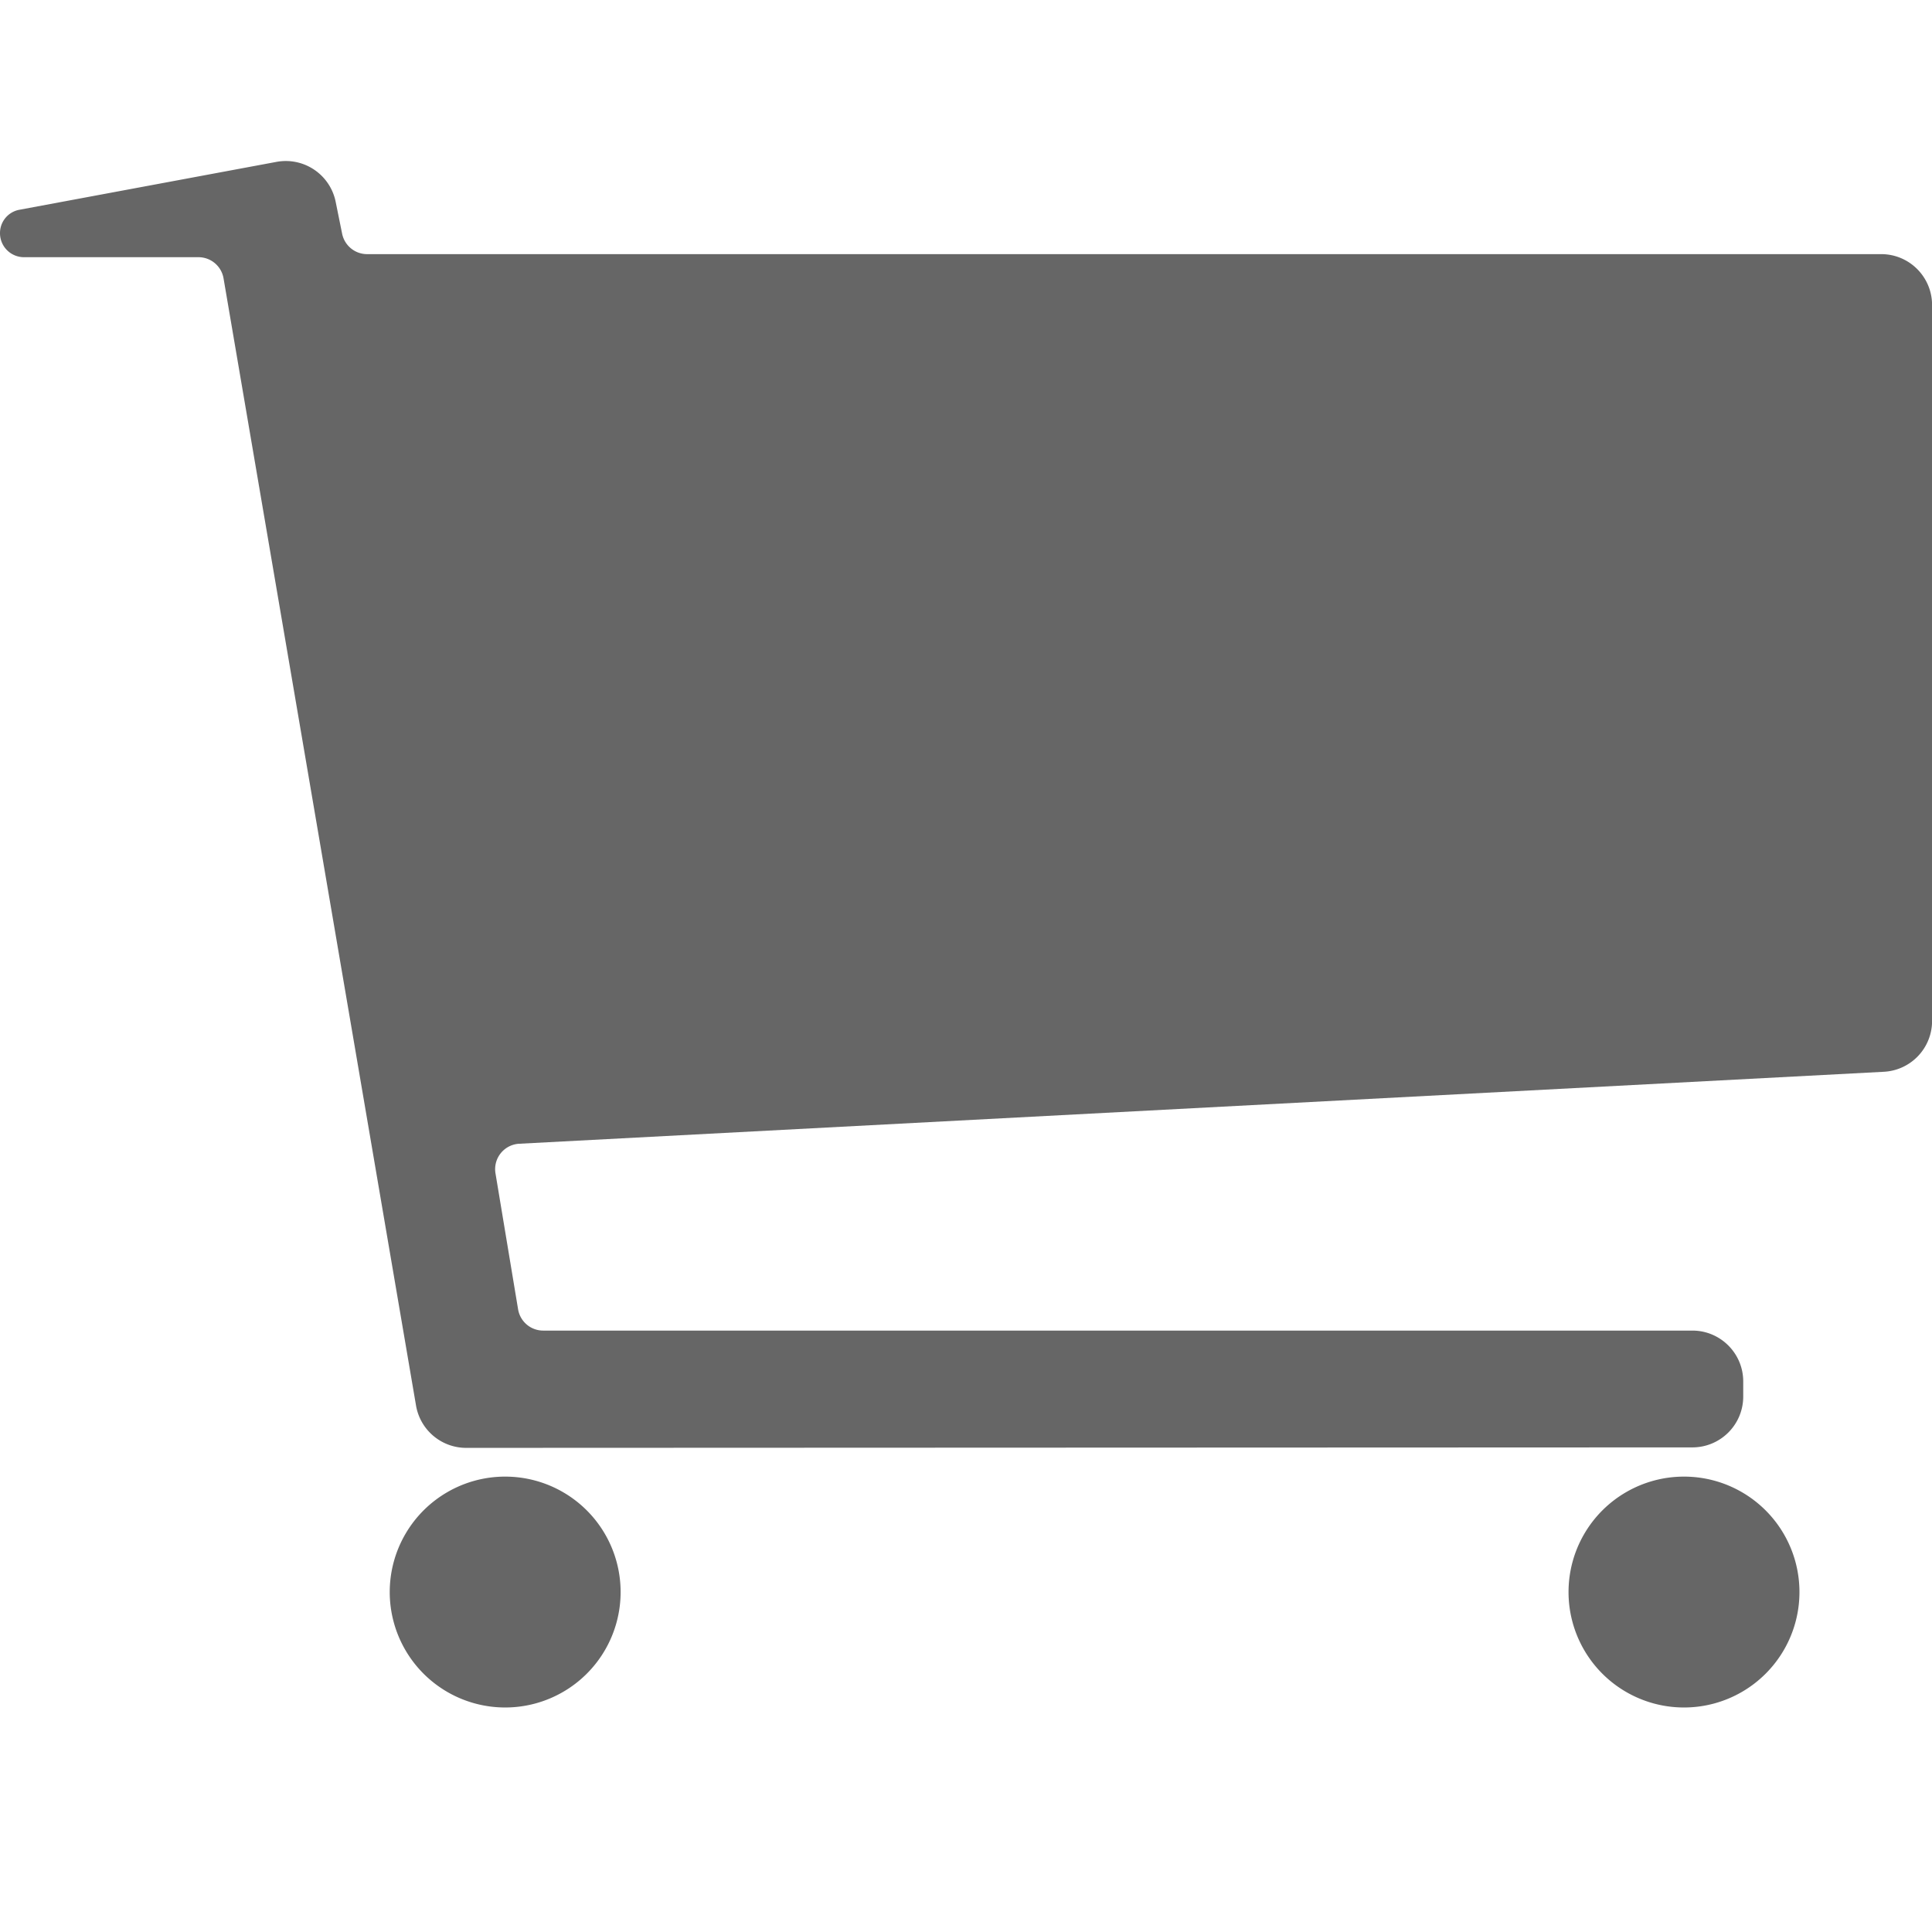 <svg xmlns="http://www.w3.org/2000/svg" width="24" height="24" viewBox="0 0 24 24"><title>icon/cart</title><path fill="#666" fill-rule="evenodd" d="M20.92 18.343a1.434 1.434 0 1 1-.001 2.868 1.434 1.434 0 0 1 0-2.868zm-14.644 0a1.434 1.434 0 1 1-.001 2.868 1.434 1.434 0 0 1 .001-2.868zM4.25 2.903c.03.148.16.254.31.254h18.809c.349 0 .632.283.632.633v8.893a.632.632 0 0 1-.599.631l-16.952.894a.316.316 0 0 0-.295.367l.281 1.69a.316.316 0 0 0 .312.264h14.275c.349 0 .632.283.632.632v.187c0 .35-.283.632-.632.632l-15.232.006a.632.632 0 0 1-.623-.526L2.777 3.458a.316.316 0 0 0-.31-.263H.298A.298.298 0 0 1 0 2.897v-.002c0-.142.101-.263.24-.289l3.194-.595a.632.632 0 0 1 .736.497l.08.395z"/></svg>